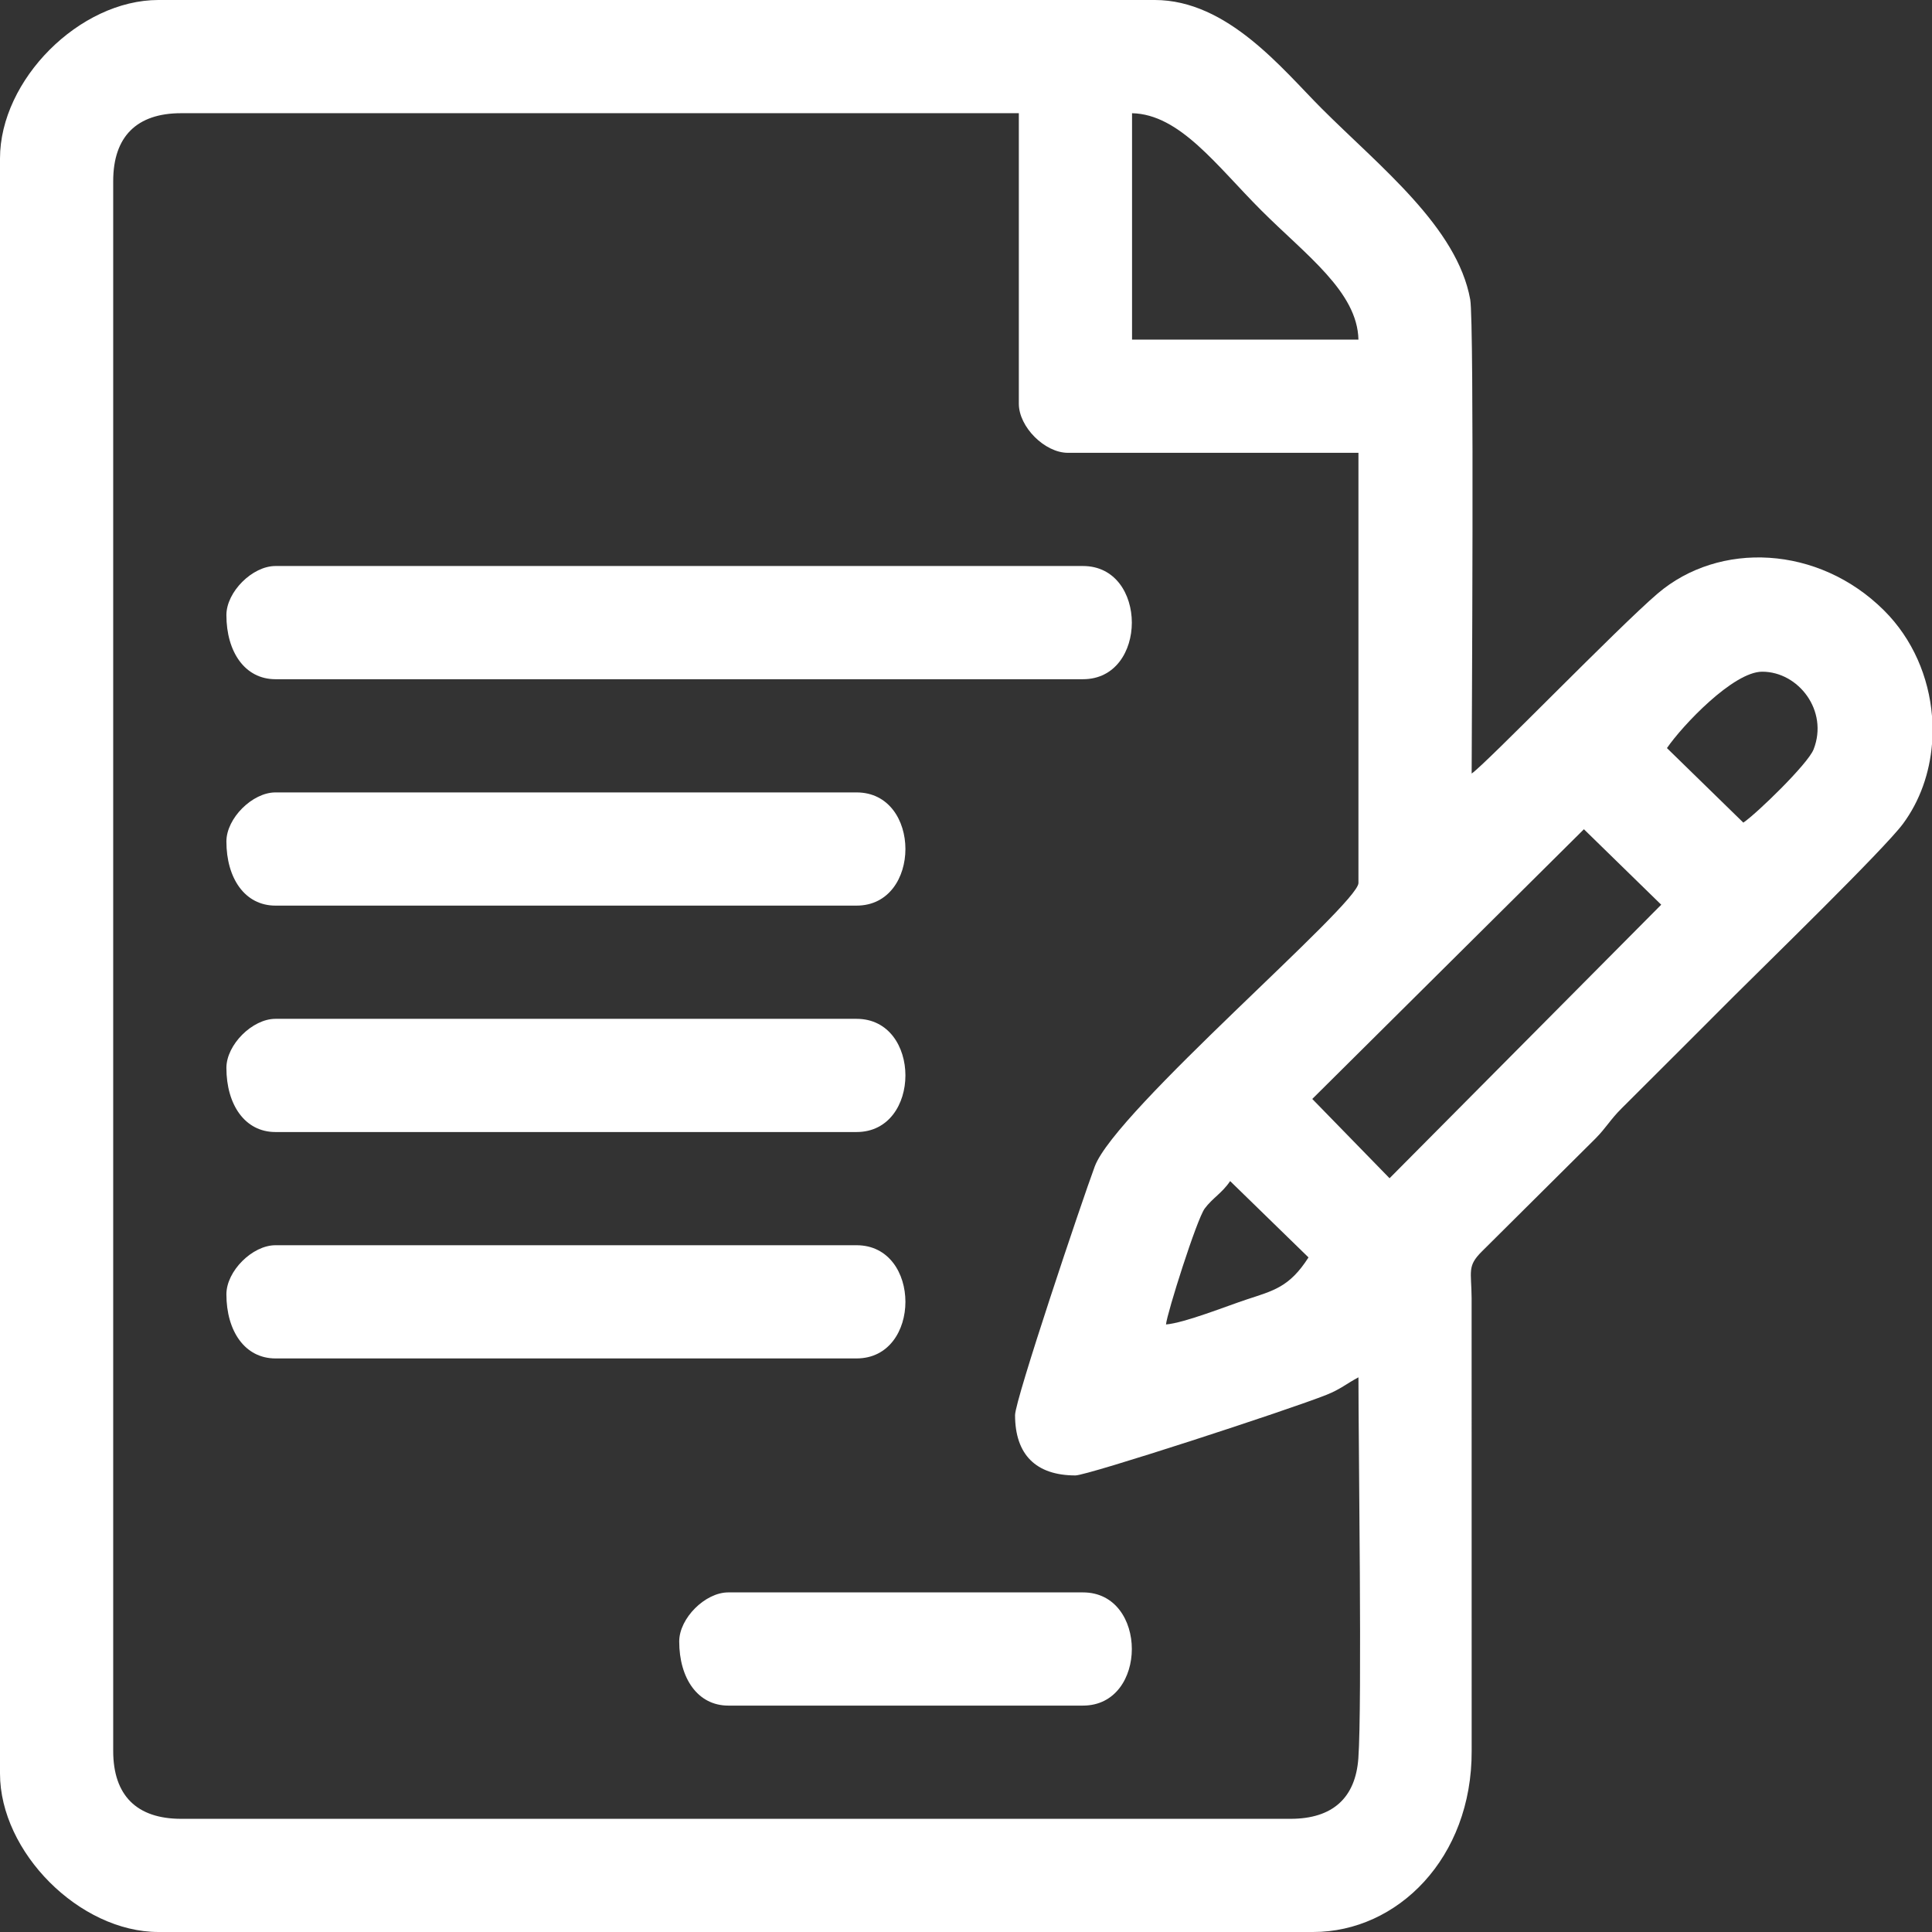 <?xml version="1.0" encoding="UTF-8"?>
<!DOCTYPE svg PUBLIC "-//W3C//DTD SVG 1.1//EN" "http://www.w3.org/Graphics/SVG/1.1/DTD/svg11.dtd">
<!-- Creator: CorelDRAW 2021 (64-Bit) -->
<svg xmlns="http://www.w3.org/2000/svg" xml:space="preserve" width="43.349mm" height="43.349mm" version="1.1" style="shape-rendering:geometricPrecision; text-rendering:geometricPrecision; image-rendering:optimizeQuality; fill-rule:evenodd; clip-rule:evenodd"
viewBox="0 0 1153.57 1153.57"
 xmlns:xlink="http://www.w3.org/1999/xlink"
 xmlns:xodm="http://www.corel.com/coreldraw/odm/2003">
 <rect x="0" y="0" width="1153.57" height="1153.57" fill="#333333" stroke="none"/>
 <defs>
  <style type="text/css">
   <![CDATA[
    .fil0 {fill:white}
   ]]>
  </style>
 </defs>
 <g id="Layer_x0020_1">
  <g id="_2380024608608">
   <path class="fil0" d="M696.2 790.83zm0 0zm457.37 -363.28l0 16.73c-1.41,17.23 -7.17,33.87 -17.32,47.59 -11.27,15.23 -83.84,85.81 -100.4,102.38 -23.09,23.08 -44.46,44.52 -67.62,67.56 -6.88,6.84 -9.06,11.4 -15.7,18.1l-67.8 67.39c-8.79,8.79 -6.18,11.63 -6.05,27.74l0.03 270.39c0.24,63.96 -44.28,108.14 -94.64,108.14l-689.44 0c-47.11,0 -94.63,-47.66 -94.63,-94.63l0 -964.31c0,-46.97 47.52,-94.63 94.63,-94.63l594.81 0c43.61,0 76.4,41.48 99.7,64.78 34.99,34.99 80.9,70.87 88.71,114.06 2.49,13.78 0.85,262.79 0.85,283.04 8.35,-5.59 87.25,-87.16 111.06,-107.49 36.77,-31.39 95.96,-28.86 135.1,10.03 17.27,17.16 26.85,40.02 28.71,63.13zm-457.37 363.28c0.54,-6.51 18.36,-62.84 23.13,-69.25 4.68,-6.29 10.37,-9.19 15.17,-16.37l46.79 45.58c-11.38,17.82 -21.04,19.85 -36.93,25.11 -12.05,3.99 -37.09,14 -48.17,14.92zm133.49 -87.31l-46.15 -47.35 162.19 -161.04 46.16 45.06 -162.21 163.33zm-223.61 141.39c0,23.6 12.45,36.05 36.05,36.05 7.28,0 127.17,-39.05 150.07,-48.2 8.17,-3.27 11.87,-6.65 18.91,-10.38 0,39.94 2.24,195.49 -0.06,227.5 -1.69,23.46 -15.2,36.11 -40.5,36.11l-662.4 0c-26.55,0 -40.56,-14 -40.56,-40.56l0 -937.28c0,-26.55 14,-40.56 40.56,-40.56l500.18 0 0 173.49c0,13.82 15.47,29.29 29.29,29.29l173.49 0 0 256.85c0,12.75 -145.09,135.9 -157.45,169.25 -7.95,21.46 -47.58,139.39 -47.58,148.44zm434.84 -353.73l-45.61 -44.51c9.35,-13.61 39.66,-45.61 56.88,-45.61 21.64,0 39.73,23.3 30.68,46.39 -3.43,8.76 -34.25,38.58 -41.95,43.73zm-365 -423.58c28.56,0.64 50.39,31.24 77.17,58.02 26.78,26.77 57.38,48.61 58.02,77.17l-135.18 0 0 -135.18z"/>
   <path class="fil0" d="M135.18 367.25c0,21.87 10.97,38.3 29.29,38.3l482.16 0c38.9,0 38.9,-67.59 0,-67.59l-482.16 0c-13.81,0 -29.29,15.47 -29.29,29.29z"/>
   <path class="fil0" d="M135.18 502.43c0,21.87 10.97,38.3 29.29,38.3l346.97 0c38.9,0 38.9,-67.59 0,-67.59l-346.97 0c-13.81,0 -29.29,15.47 -29.29,29.29z"/>
   <path class="fil0" d="M135.18 637.62c0,21.87 10.97,38.3 29.29,38.3l346.97 0c38.9,0 38.9,-67.59 0,-67.59l-346.97 0c-13.81,0 -29.29,15.47 -29.29,29.29z"/>
   <path class="fil0" d="M135.18 772.8c0,21.87 10.97,38.3 29.29,38.3l346.97 0c38.9,0 38.9,-67.59 0,-67.59l-346.97 0c-13.81,0 -29.29,15.47 -29.29,29.29z"/>
   <path class="fil0" d="M405.55 980.09c0,21.87 10.97,38.3 29.29,38.3l211.79 0c38.9,0 38.9,-67.59 0,-67.59l-211.79 0c-13.82,0 -29.29,15.47 -29.29,29.29z"/>
  </g>
 </g>
</svg>
